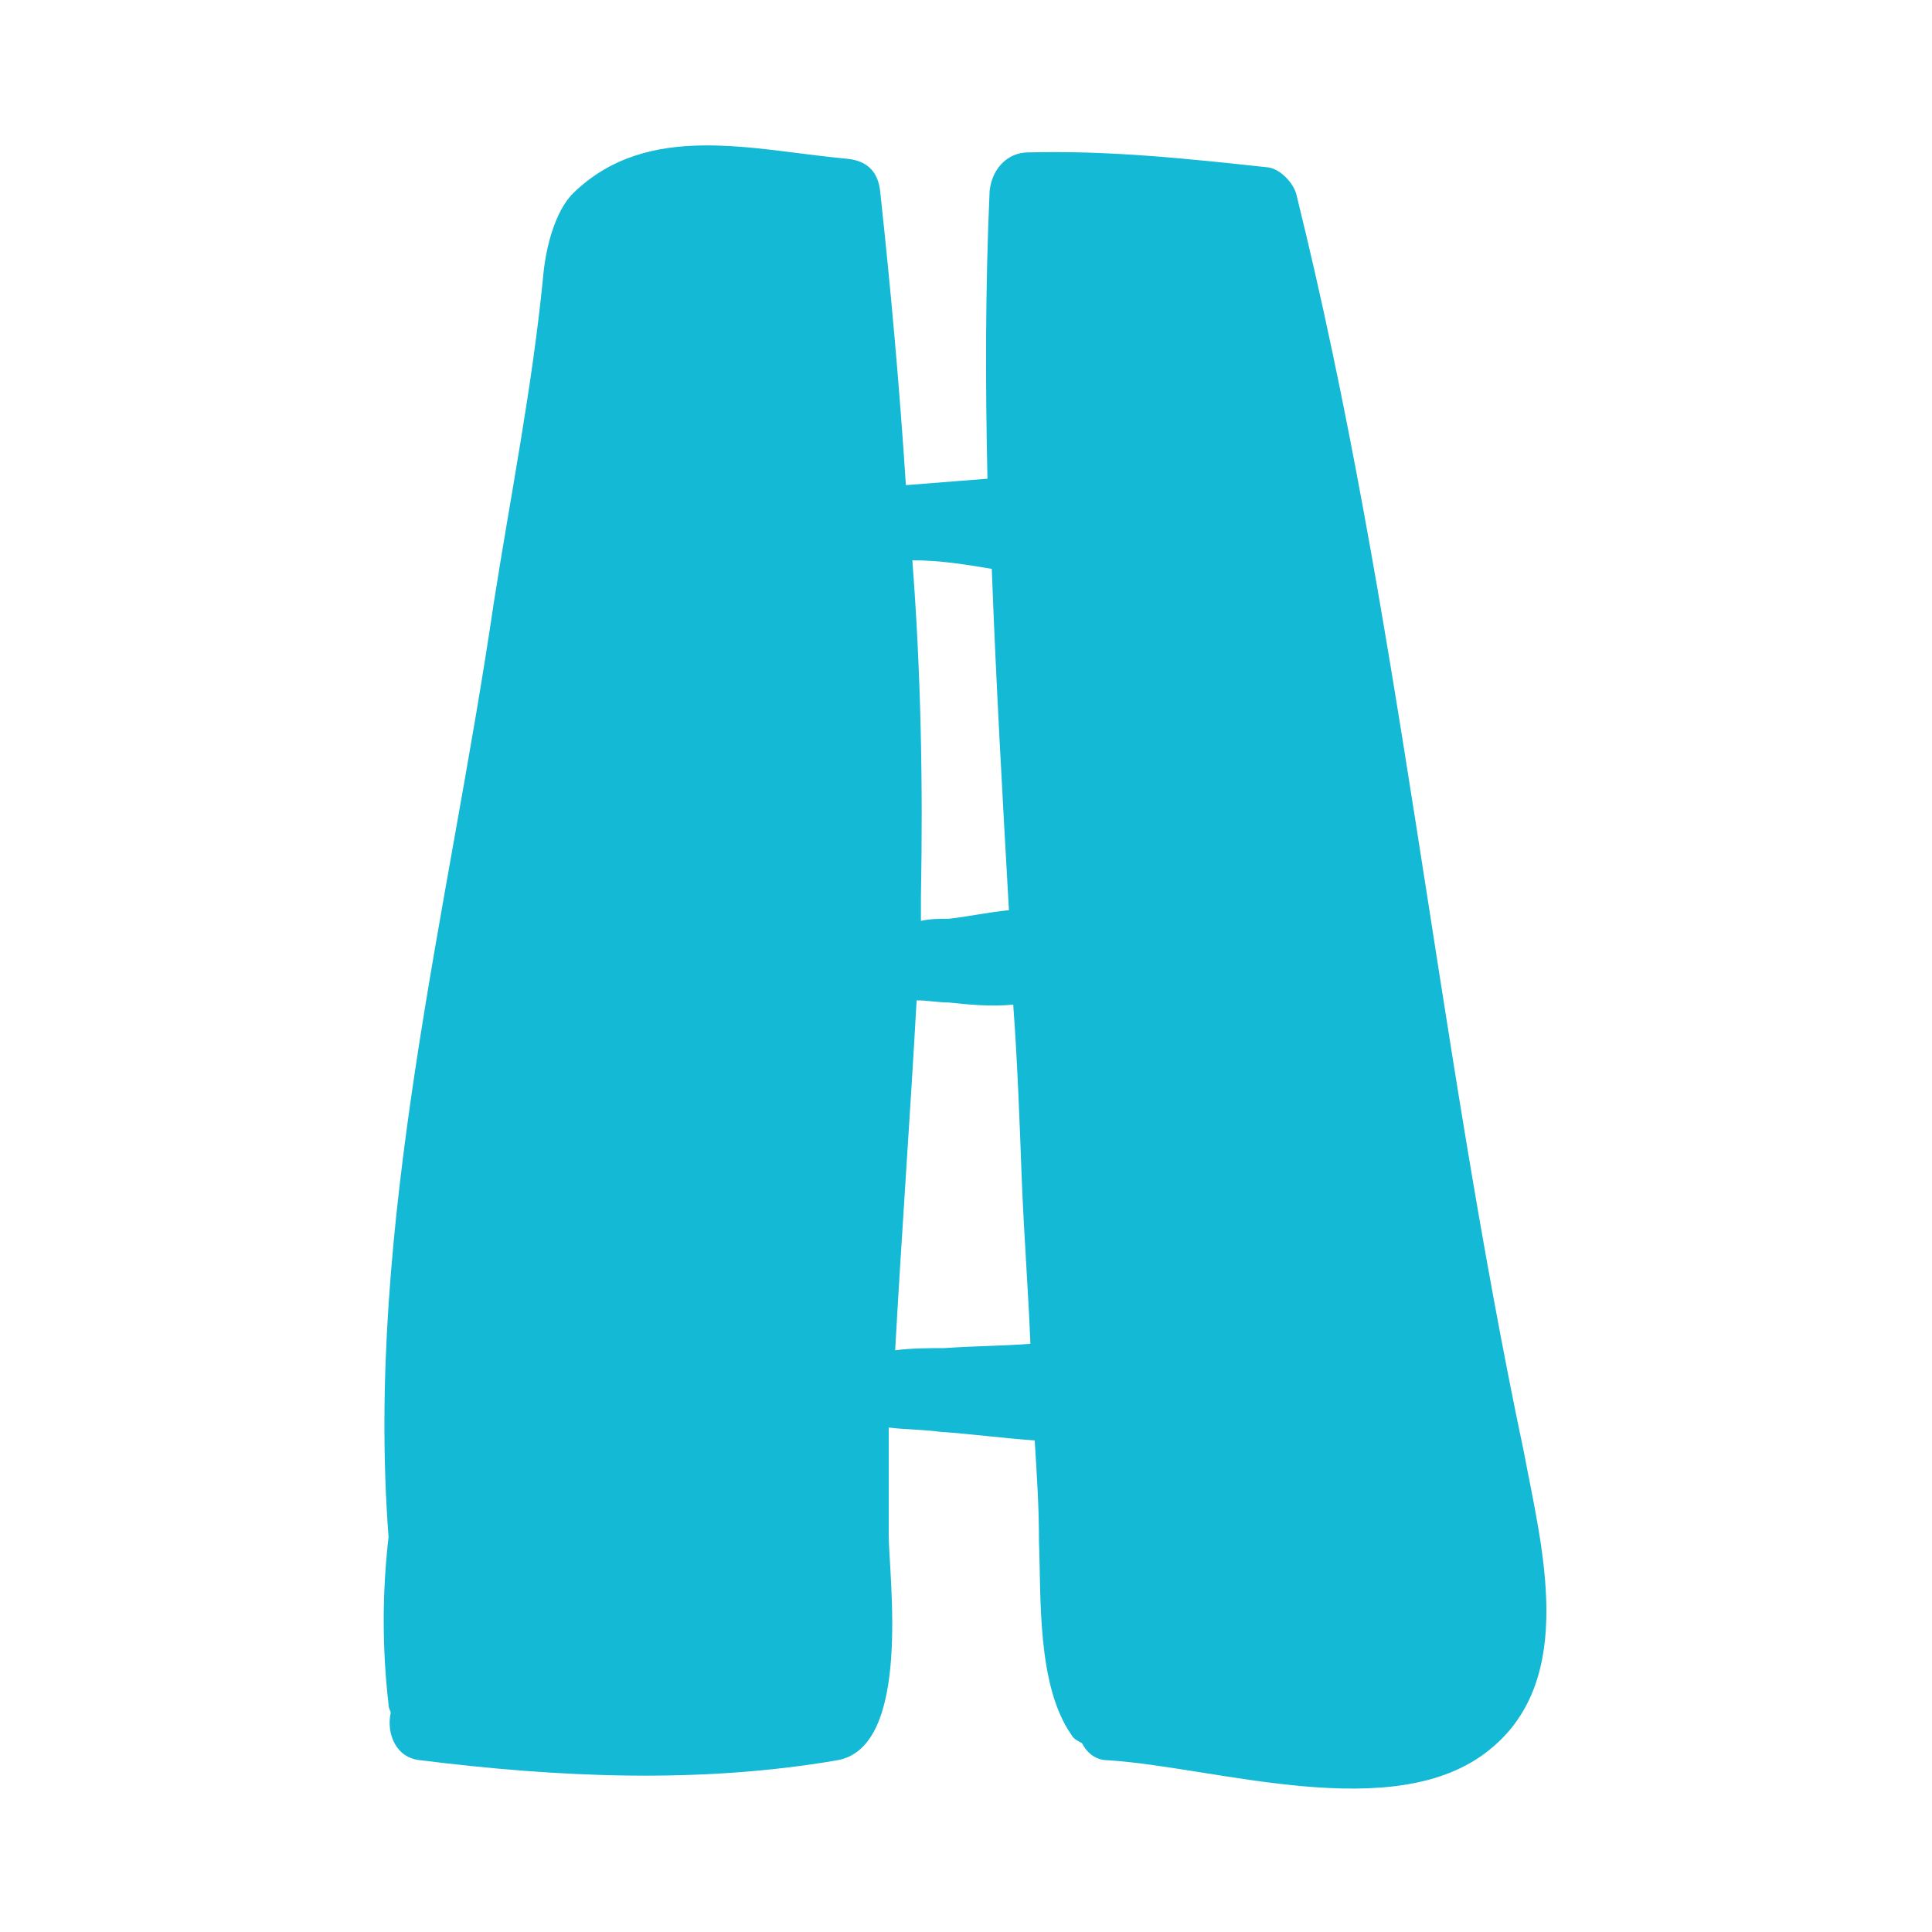 <?xml version="1.0" encoding="utf-8"?>
<!-- Generator: Adobe Illustrator 19.2.0, SVG Export Plug-In . SVG Version: 6.00 Build 0)  -->
<svg version="1.1" id="Livello_1" xmlns="http://www.w3.org/2000/svg" xmlns:xlink="http://www.w3.org/1999/xlink" x="0px" y="0px"
	 viewBox="0 0 90 90" style="enable-background:new 0 0 90 90;" xml:space="preserve">
<style type="text/css">
	.st0{fill:#14B9D5;}
	.st1{opacity:0.15;}
</style>
<path class="st0" d="M71,67.7c-4.1-19.4-5.8-39.2-10.6-58.6c-0.1-0.5-0.7-1.2-1.3-1.3C55.4,7.4,51.7,7,47.9,7.1
	c-1,0-1.7,0.8-1.8,1.8c-0.2,4.5-0.2,8.9-0.1,13.4c-1.3,0.1-2.5,0.2-3.8,0.3C41.9,18,41.5,13.5,41,8.9c-0.1-0.9-0.6-1.4-1.5-1.5
	C35.1,7,30.2,5.6,26.7,9c-0.9,0.9-1.3,2.7-1.4,3.9C24.8,18,23.8,23,23,28.1c-2.1,14.3-6,29-4.9,43.5c-0.3,2.6-0.3,5.2,0,7.8
	c0,0.2,0.1,0.3,0.1,0.4c-0.2,0.9,0.2,2.1,1.4,2.2c6.4,0.8,13,1.1,19.4,0c3.5-0.6,2.4-8.6,2.4-10.5c0-1.7,0-3.4,0-5
	c0.8,0.1,1.7,0.1,2.4,0.2c1.5,0.1,2.9,0.3,4.4,0.4c0.1,1.6,0.2,3.1,0.2,4.7c0.1,2.6-0.1,6.7,1.5,9c0.1,0.2,0.3,0.3,0.5,0.4
	c0.2,0.4,0.6,0.8,1.2,0.8c5,0.3,13.4,3.1,17.8-0.5C73.5,78.2,71.8,72,71,67.7z M46.2,26.5c0.2,5.3,0.5,10.6,0.8,15.9
	c-1,0.1-1.9,0.3-2.8,0.4c-0.4,0-0.9,0-1.3,0.1c0-0.4,0-0.7,0-1.1c0.1-5.3,0-10.5-0.4-15.7C43.8,26.1,45,26.3,46.2,26.5z M44,62.8
	c-0.7,0-1.5,0-2.3,0.1c0.3-5.4,0.7-10.9,1-16.3c0.5,0,1,0.1,1.5,0.1c0.9,0.1,2,0.2,3,0.1c0.2,2.7,0.3,5.5,0.4,8.2
	c0.1,2.5,0.3,5.1,0.4,7.6C46.7,62.7,45.4,62.7,44,62.8z"/>
<path id="Chevron_89_" class="st1" d="M-616.1-127.9l1.2,1.2l-7.5,7.6l-1.3-1.3L-616.1-127.9z M-628.6-127.9l-1.2,1.2l6.2,6.3
	l1.3-1.3L-628.6-127.9z"/>
<path id="Chevron_87_" class="st1" d="M-609.1-47.9l1.2,1.2l-7.5,7.6l-1.3-1.3L-609.1-47.9z M-621.6-47.9l-1.2,1.2l6.2,6.3l1.3-1.3
	L-621.6-47.9z"/>
<path id="Chevron_80_" class="st1" d="M-616.1,32.1l1.2,1.2l-7.5,7.6l-1.3-1.3L-616.1,32.1z M-628.6,32.1l-1.2,1.2l6.2,6.3l1.3-1.3
	L-628.6,32.1z"/>
</svg>

